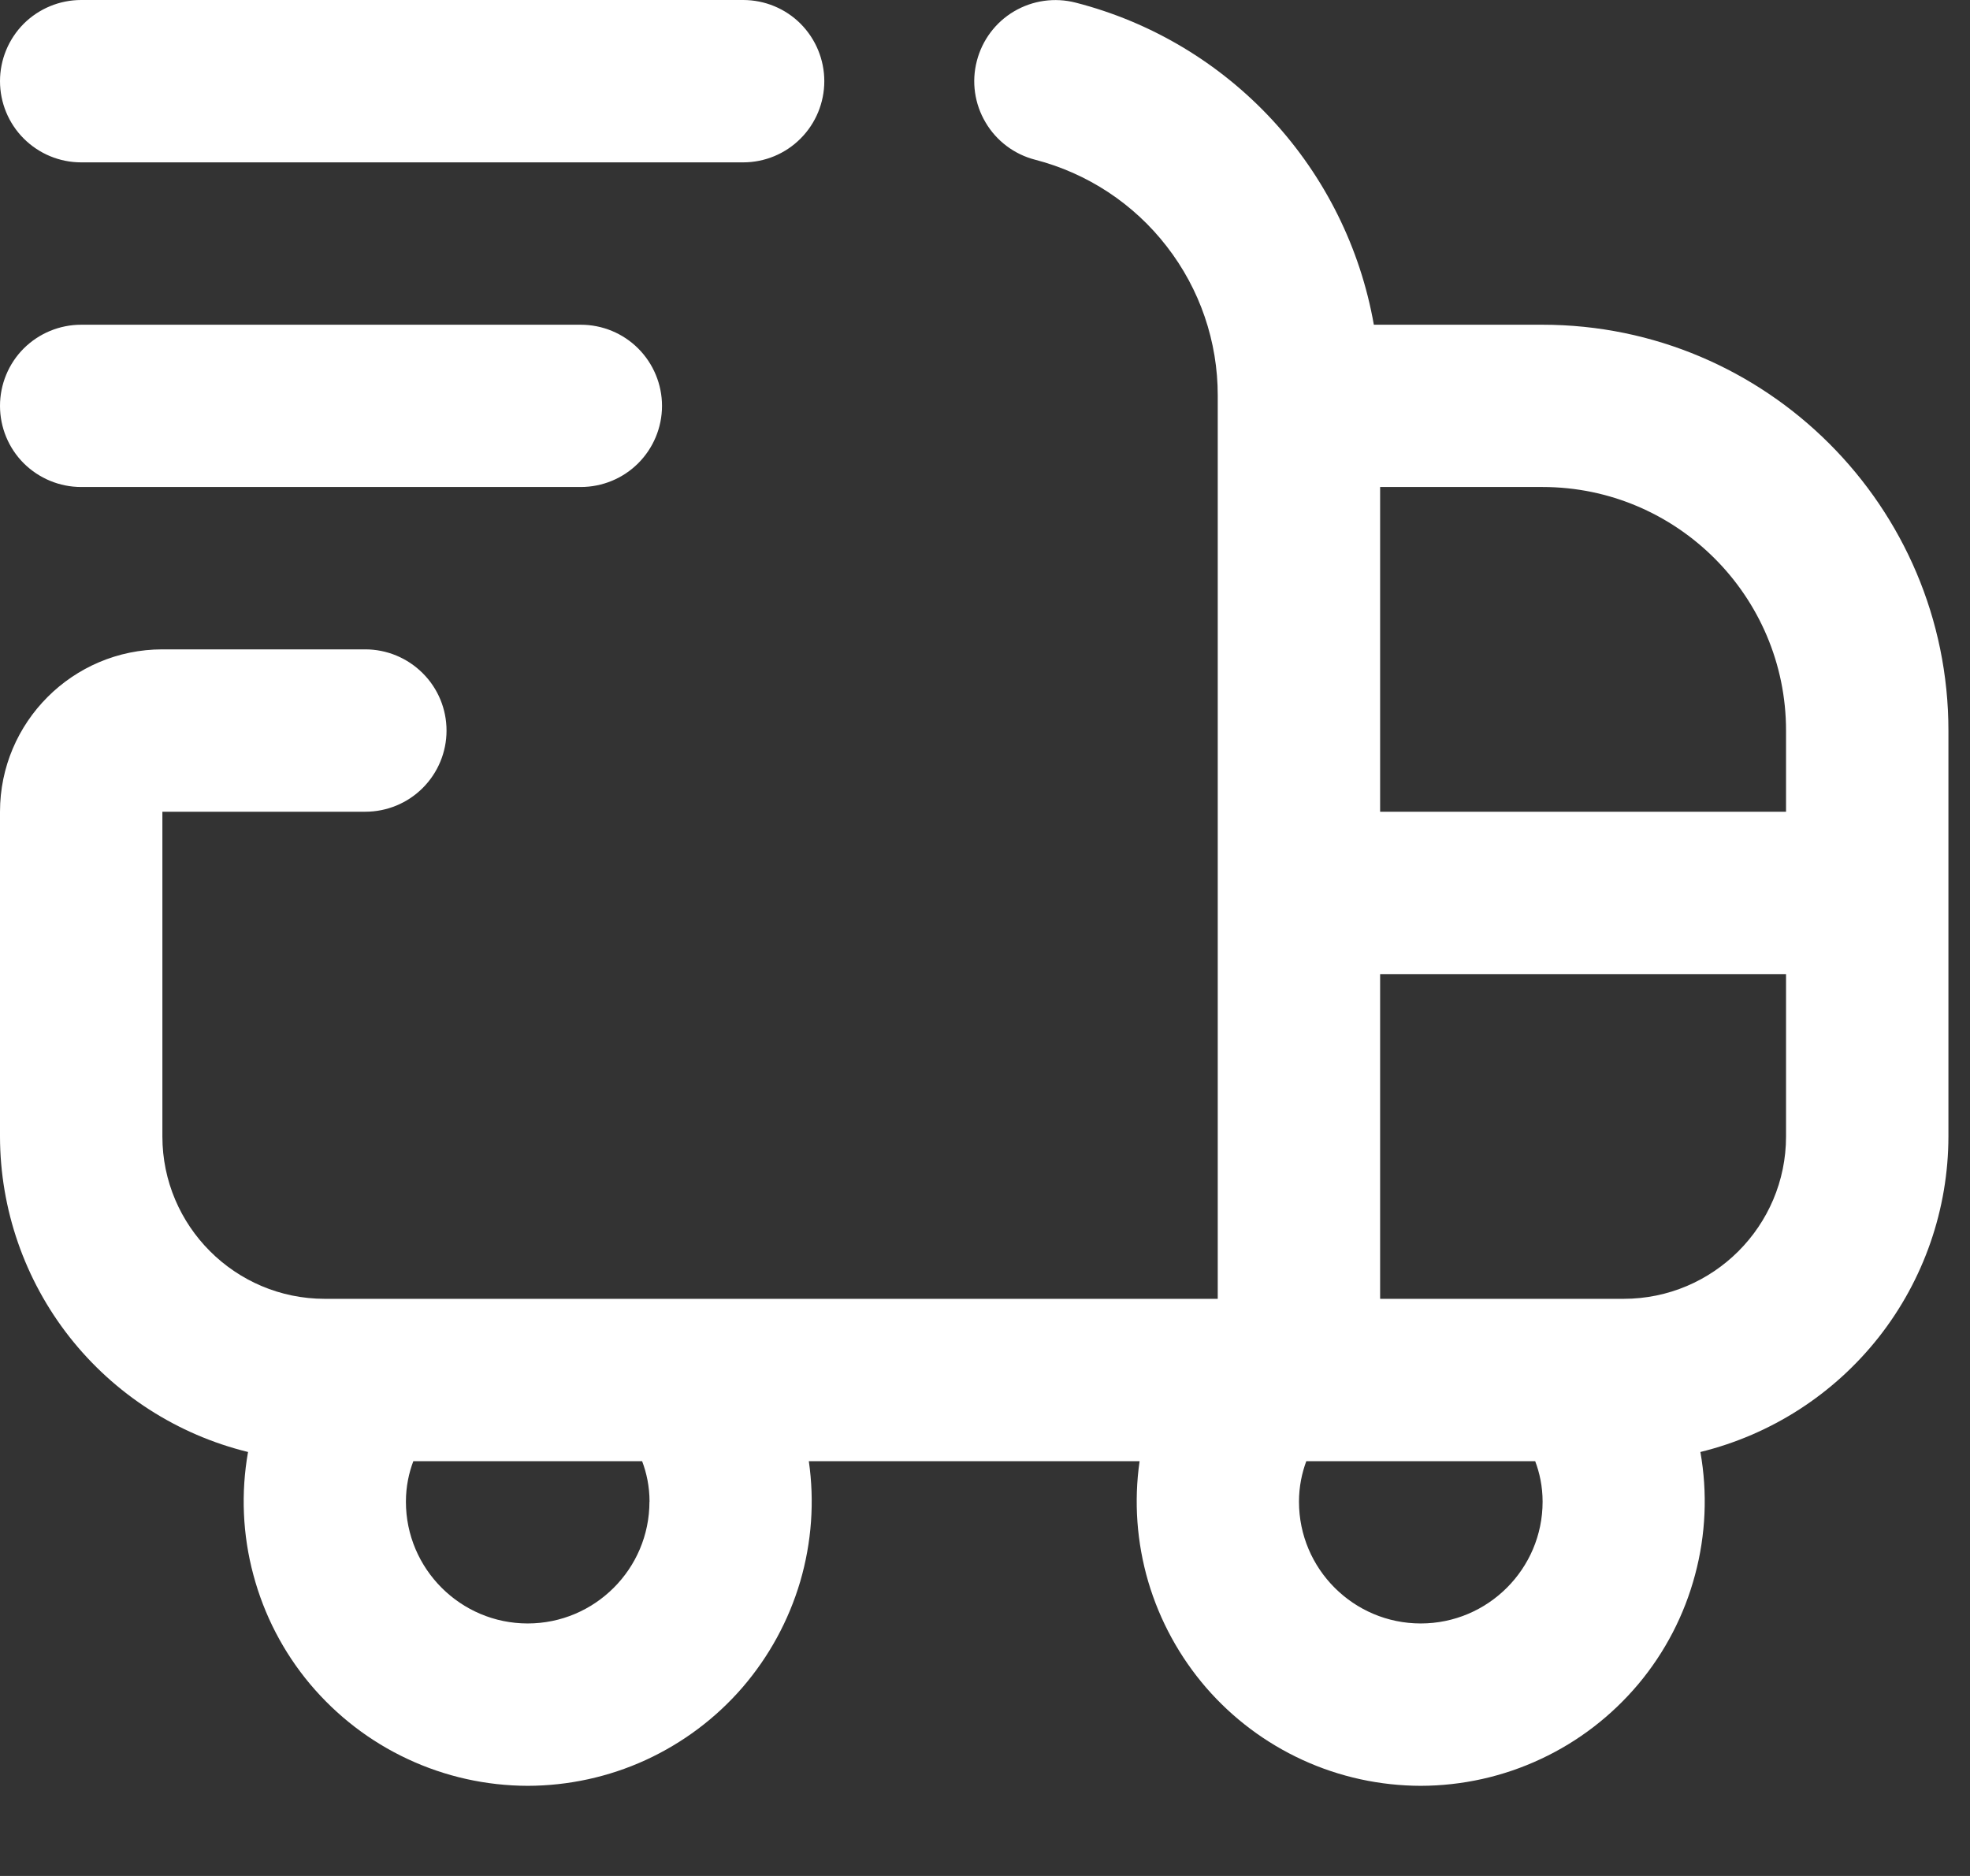 <svg width="21" height="20" viewBox="0 0 21 20" fill="none" xmlns="http://www.w3.org/2000/svg">
<rect x="0" y="0" width="21" height="20" fill="#333333" stroke="none"/>
<path d="M16.443 3.462H14.645C14.501 2.644 14.124 1.886 13.561 1.277C12.997 0.668 12.27 0.234 11.466 0.028C11.244 -0.029 11.008 0.004 10.81 0.121C10.613 0.237 10.47 0.428 10.413 0.65C10.355 0.872 10.389 1.108 10.506 1.305C10.622 1.503 10.813 1.646 11.035 1.703C11.592 1.847 12.086 2.172 12.438 2.628C12.791 3.083 12.982 3.642 12.981 4.218V13.847H3.462C2.507 13.847 1.731 13.07 1.731 12.116V8.654H3.894C4.124 8.654 4.344 8.563 4.506 8.401C4.669 8.238 4.76 8.018 4.76 7.789C4.76 7.559 4.669 7.339 4.506 7.177C4.344 7.015 4.124 6.923 3.894 6.923H1.731C0.776 6.923 0 7.7 0 8.654L0 12.116C0.001 12.891 0.262 13.644 0.741 14.254C1.221 14.864 1.89 15.295 2.644 15.48C2.567 15.915 2.586 16.363 2.701 16.79C2.815 17.218 3.021 17.615 3.305 17.954C3.59 18.293 3.944 18.566 4.345 18.753C4.746 18.941 5.183 19.038 5.625 19.039C6.059 19.038 6.488 18.945 6.883 18.764C7.277 18.583 7.629 18.32 7.913 17.992C8.197 17.663 8.407 17.278 8.53 16.862C8.652 16.445 8.684 16.007 8.622 15.578H12.148C12.086 16.007 12.118 16.445 12.24 16.862C12.363 17.278 12.573 17.663 12.857 17.992C13.141 18.32 13.492 18.583 13.887 18.764C14.282 18.945 14.711 19.038 15.145 19.039C15.587 19.038 16.024 18.941 16.425 18.753C16.826 18.566 17.18 18.293 17.465 17.954C17.749 17.615 17.955 17.218 18.069 16.79C18.184 16.363 18.203 15.915 18.126 15.48C18.88 15.295 19.549 14.864 20.029 14.254C20.508 13.644 20.769 12.891 20.77 12.116V7.789C20.77 5.403 18.829 3.462 16.443 3.462ZM19.039 7.789V8.654H14.712V5.192H16.443C17.874 5.192 19.039 6.357 19.039 7.789ZM6.923 16.01C6.923 16.726 6.341 17.308 5.625 17.308C4.91 17.308 4.327 16.726 4.327 16.01C4.327 15.847 4.359 15.702 4.406 15.578H6.845C6.892 15.702 6.924 15.847 6.924 16.01H6.923ZM15.145 17.308C14.429 17.308 13.847 16.726 13.847 16.01C13.847 15.847 13.879 15.702 13.925 15.578H16.365C16.412 15.702 16.444 15.847 16.444 16.01C16.444 16.726 15.861 17.308 15.145 17.308ZM17.308 13.847H14.712V10.385H19.039V12.116C19.039 13.07 18.263 13.847 17.308 13.847ZM0 0.865C0 0.636 0.091 0.416 0.253 0.253C0.416 0.091 0.636 0 0.865 0L7.922 0C8.152 0 8.372 0.091 8.534 0.253C8.696 0.416 8.787 0.636 8.787 0.865C8.787 1.095 8.696 1.315 8.534 1.477C8.372 1.64 8.152 1.731 7.922 1.731H0.865C0.636 1.731 0.416 1.64 0.253 1.477C0.091 1.315 0 1.095 0 0.865ZM0 4.327C0 4.098 0.091 3.877 0.253 3.715C0.416 3.553 0.636 3.462 0.865 3.462H6.191C6.421 3.462 6.641 3.553 6.803 3.715C6.965 3.877 7.057 4.098 7.057 4.327C7.057 4.557 6.965 4.777 6.803 4.939C6.641 5.101 6.421 5.192 6.191 5.192H0.865C0.636 5.192 0.416 5.101 0.253 4.939C0.091 4.777 0 4.557 0 4.327Z" fill="white"/>
</svg>
